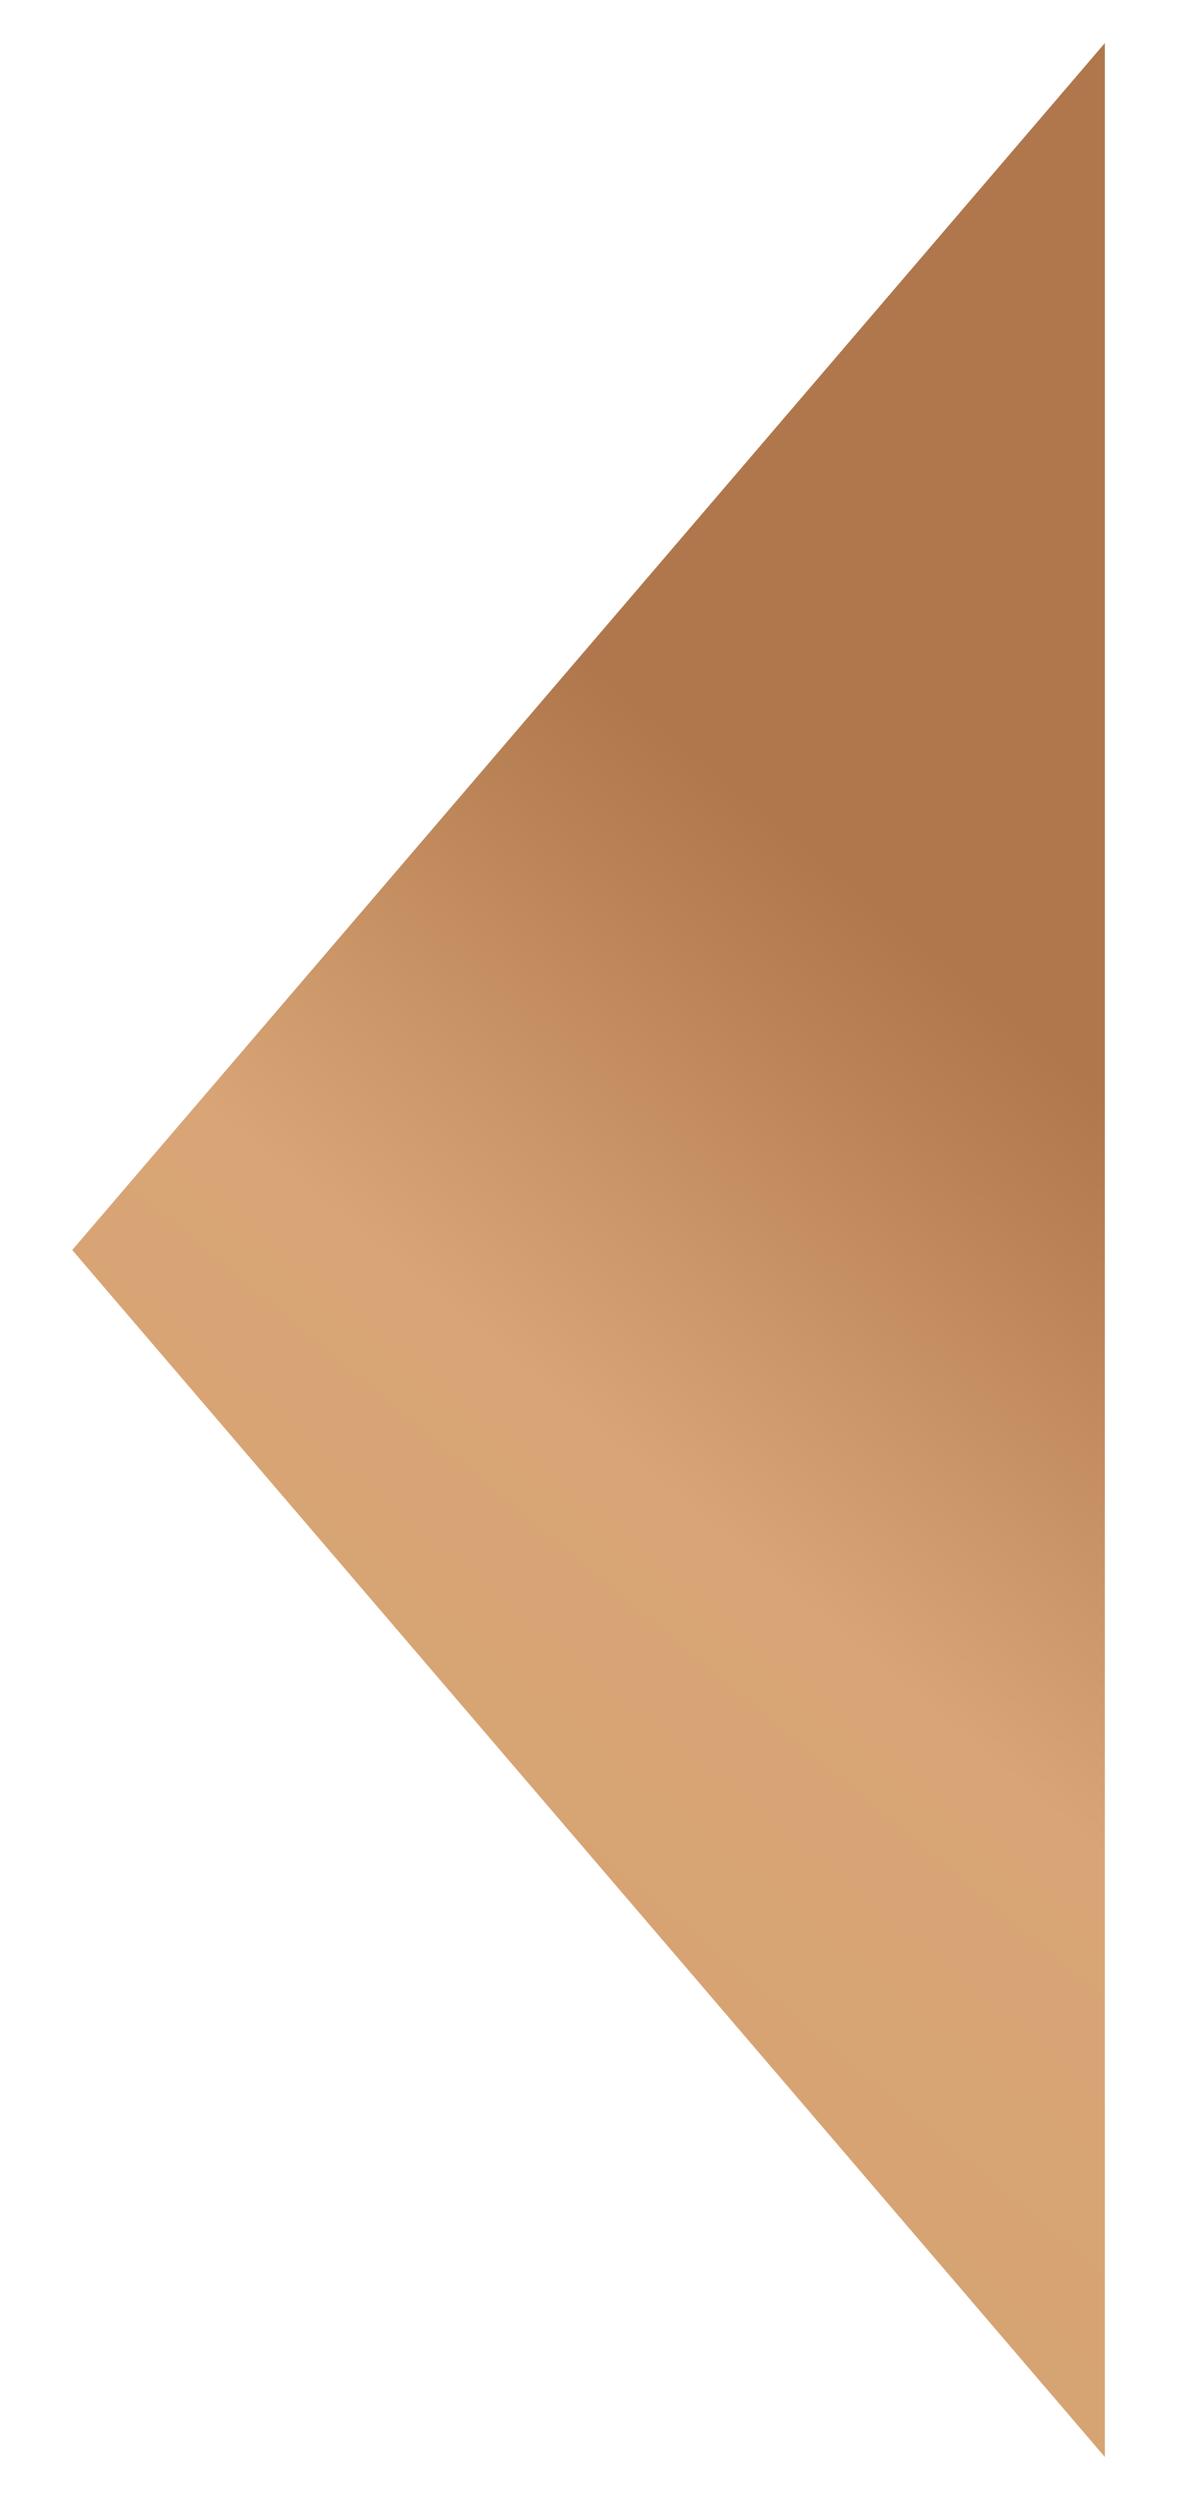 <svg xmlns="http://www.w3.org/2000/svg" xmlns:xlink="http://www.w3.org/1999/xlink" id="arrow" x="0px" y="0px" viewBox="0 0 20.914 44.414" style="enable-background:new 0 0 20.914 44.414;" xml:space="preserve"><style type="text/css">			.st0{clip-path:url(#SVGID_00000046315135761918525480000013778863854359485098_);fill:url(#SVGID_00000124143785440145392950000017275568532378394528_);}</style><g>	<defs>		<polygon id="SVGID_1_" points="1.283,22.207 19.632,43.649 19.632,0.765   "></polygon>	</defs>	<clipPath id="SVGID_00000021103819864977335570000005207075107304631713_">		<use xlink:href="#SVGID_1_" style="overflow:visible;"></use>	</clipPath>			<linearGradient id="SVGID_00000098899164696774820310000006087211845916778401_" gradientUnits="userSpaceOnUse" x1="-43.762" y1="74.951" x2="-42.762" y2="74.951" gradientTransform="matrix(-22.256 27.192 27.192 22.256 -2994.978 -464.063)">		<stop offset="0" style="stop-color:#AF774B"></stop>		<stop offset="0.069" style="stop-color:#AF774B"></stop>		<stop offset="0.367" style="stop-color:#D9A576"></stop>		<stop offset="0.691" style="stop-color:#D5A271"></stop>		<stop offset="0.89" style="stop-color:#885B34"></stop>		<stop offset="1" style="stop-color:#885B34"></stop>	</linearGradient>			<polygon style="clip-path:url(#SVGID_00000021103819864977335570000005207075107304631713_);fill:url(#SVGID_00000098899164696774820310000006087211845916778401_);" points="  40.65,17.969 12.27,52.643 -19.736,26.445 8.644,-8.228  "></polygon></g></svg>